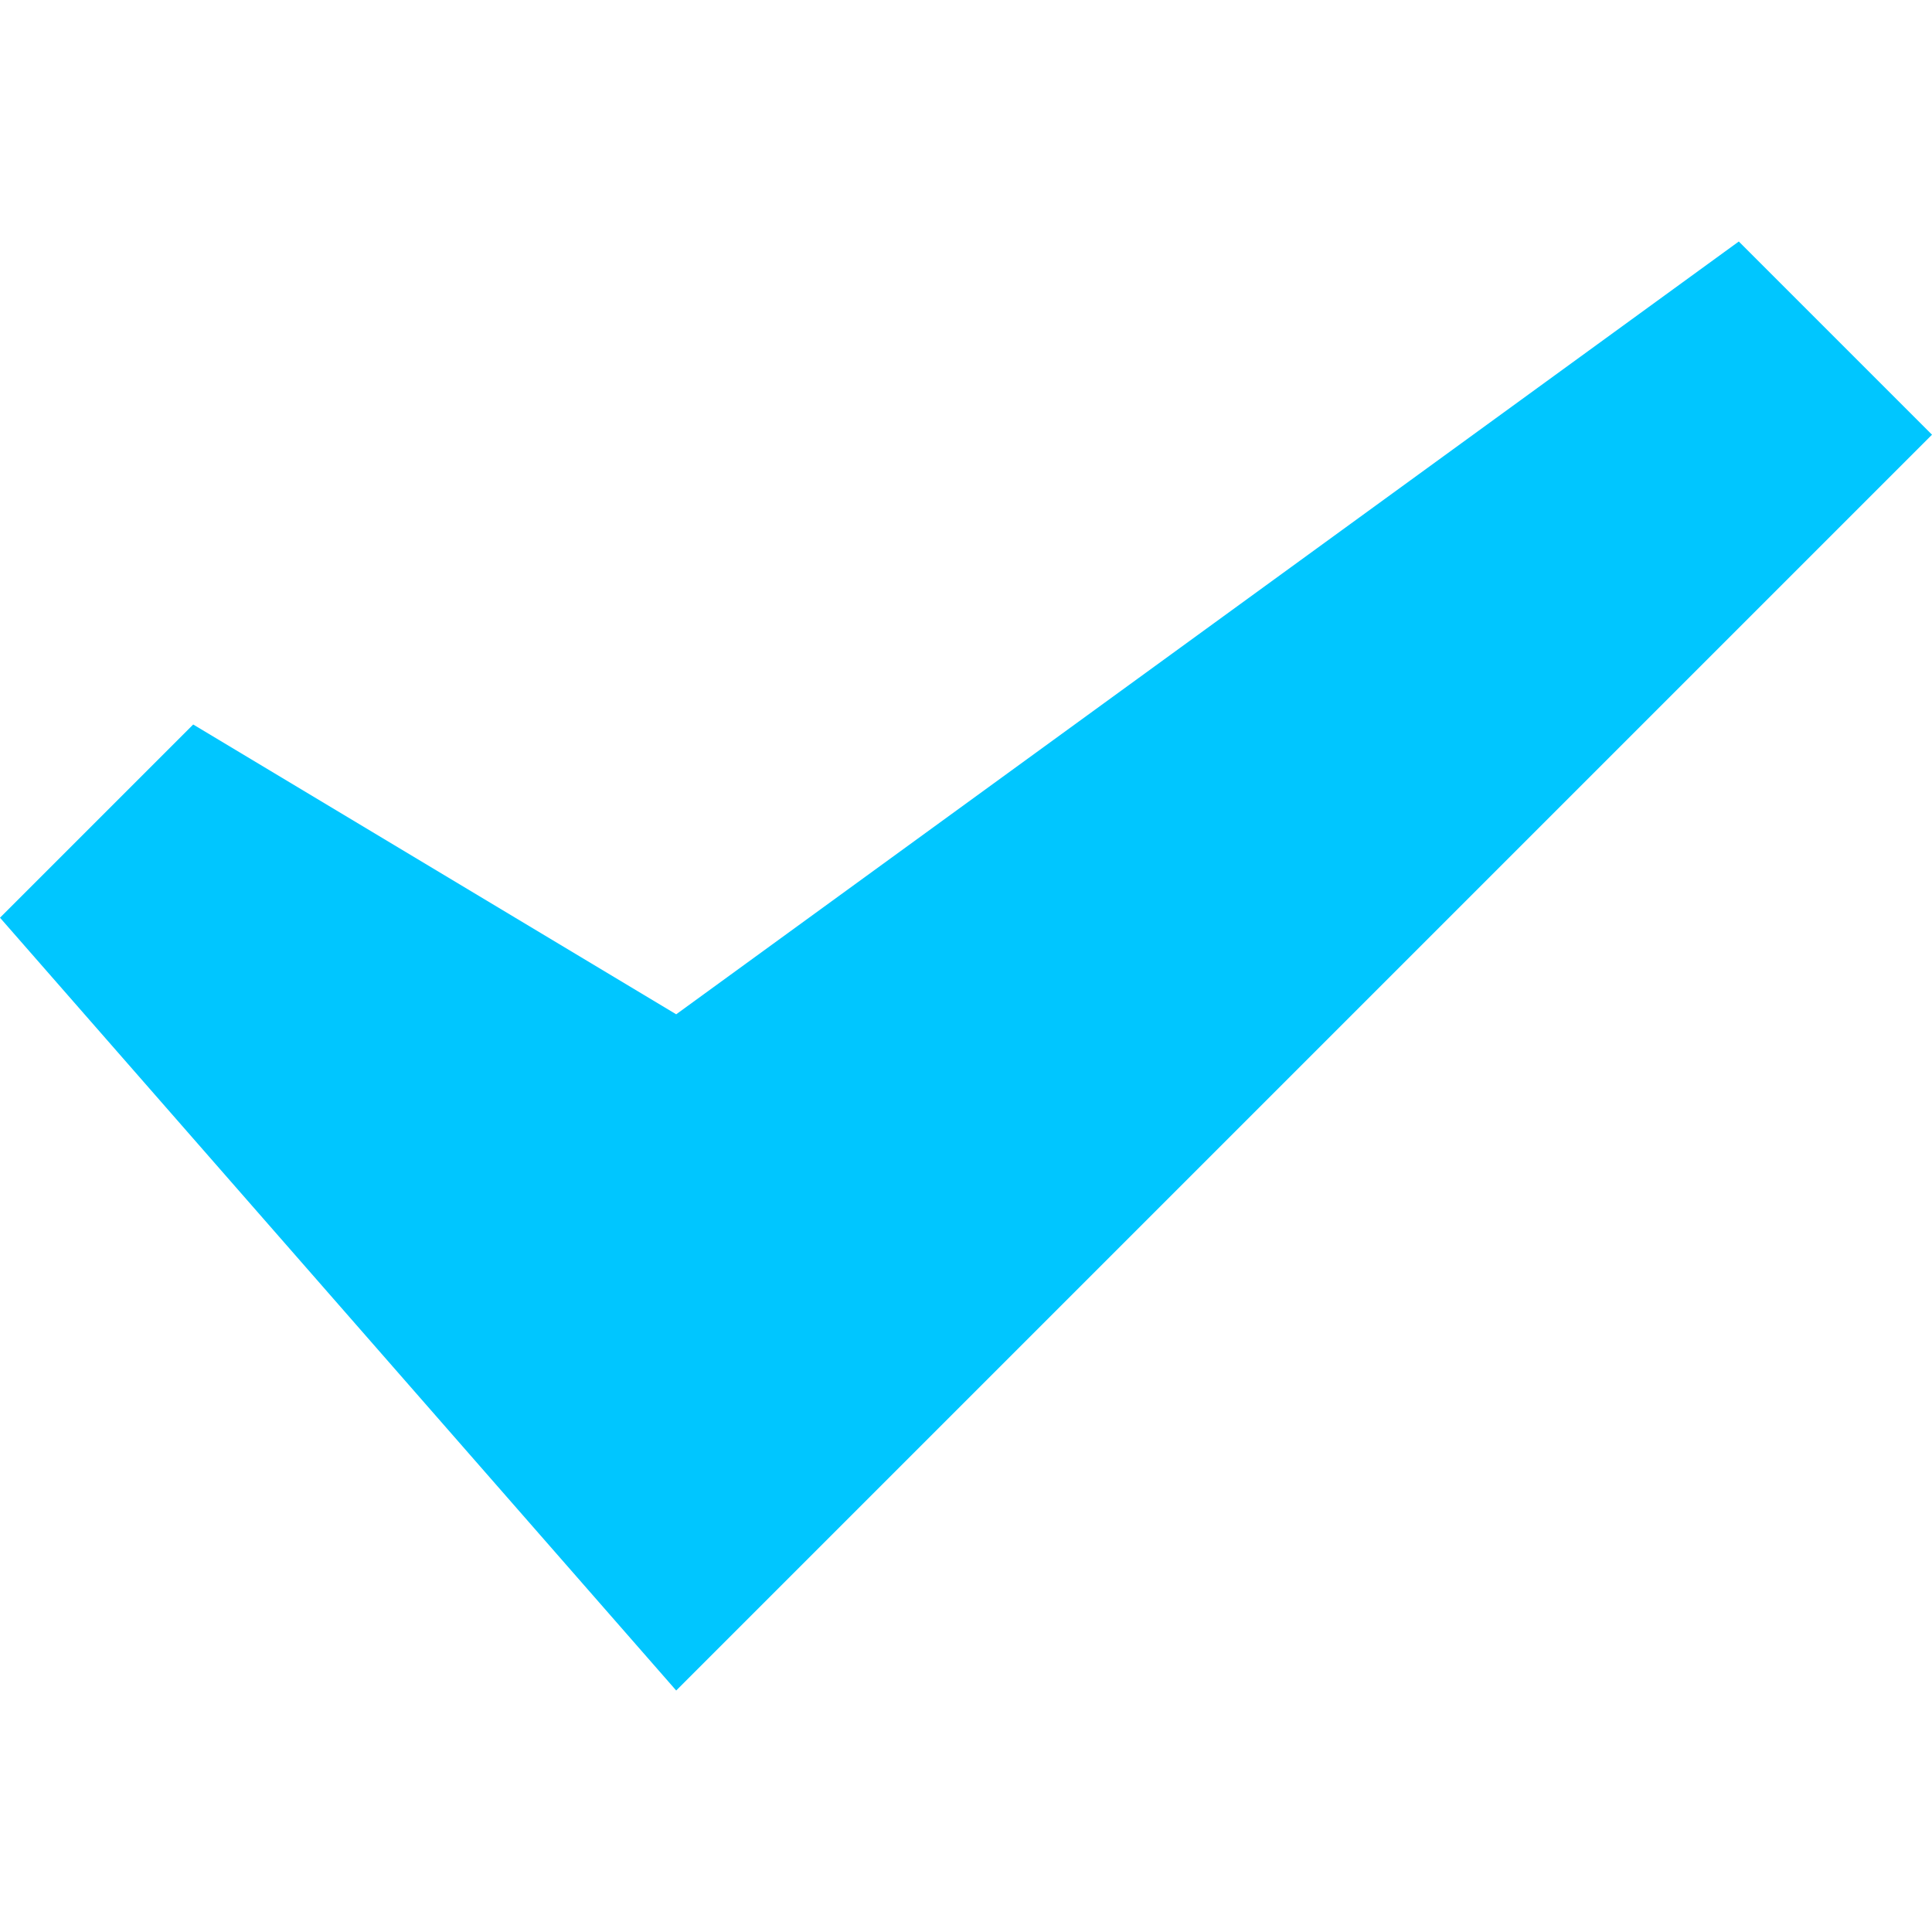 <svg height="32" width="32" viewBox="0 0 16 12" xmlns="http://www.w3.org/2000/svg" class="mr16"><g fill-rule="nonzero" fill="none"><path d="M5.6 6.4L1.6 4 0 5.6 5.6 12 16 1.6 14.4 0z" fill="#00c6ff"/></g></svg>
